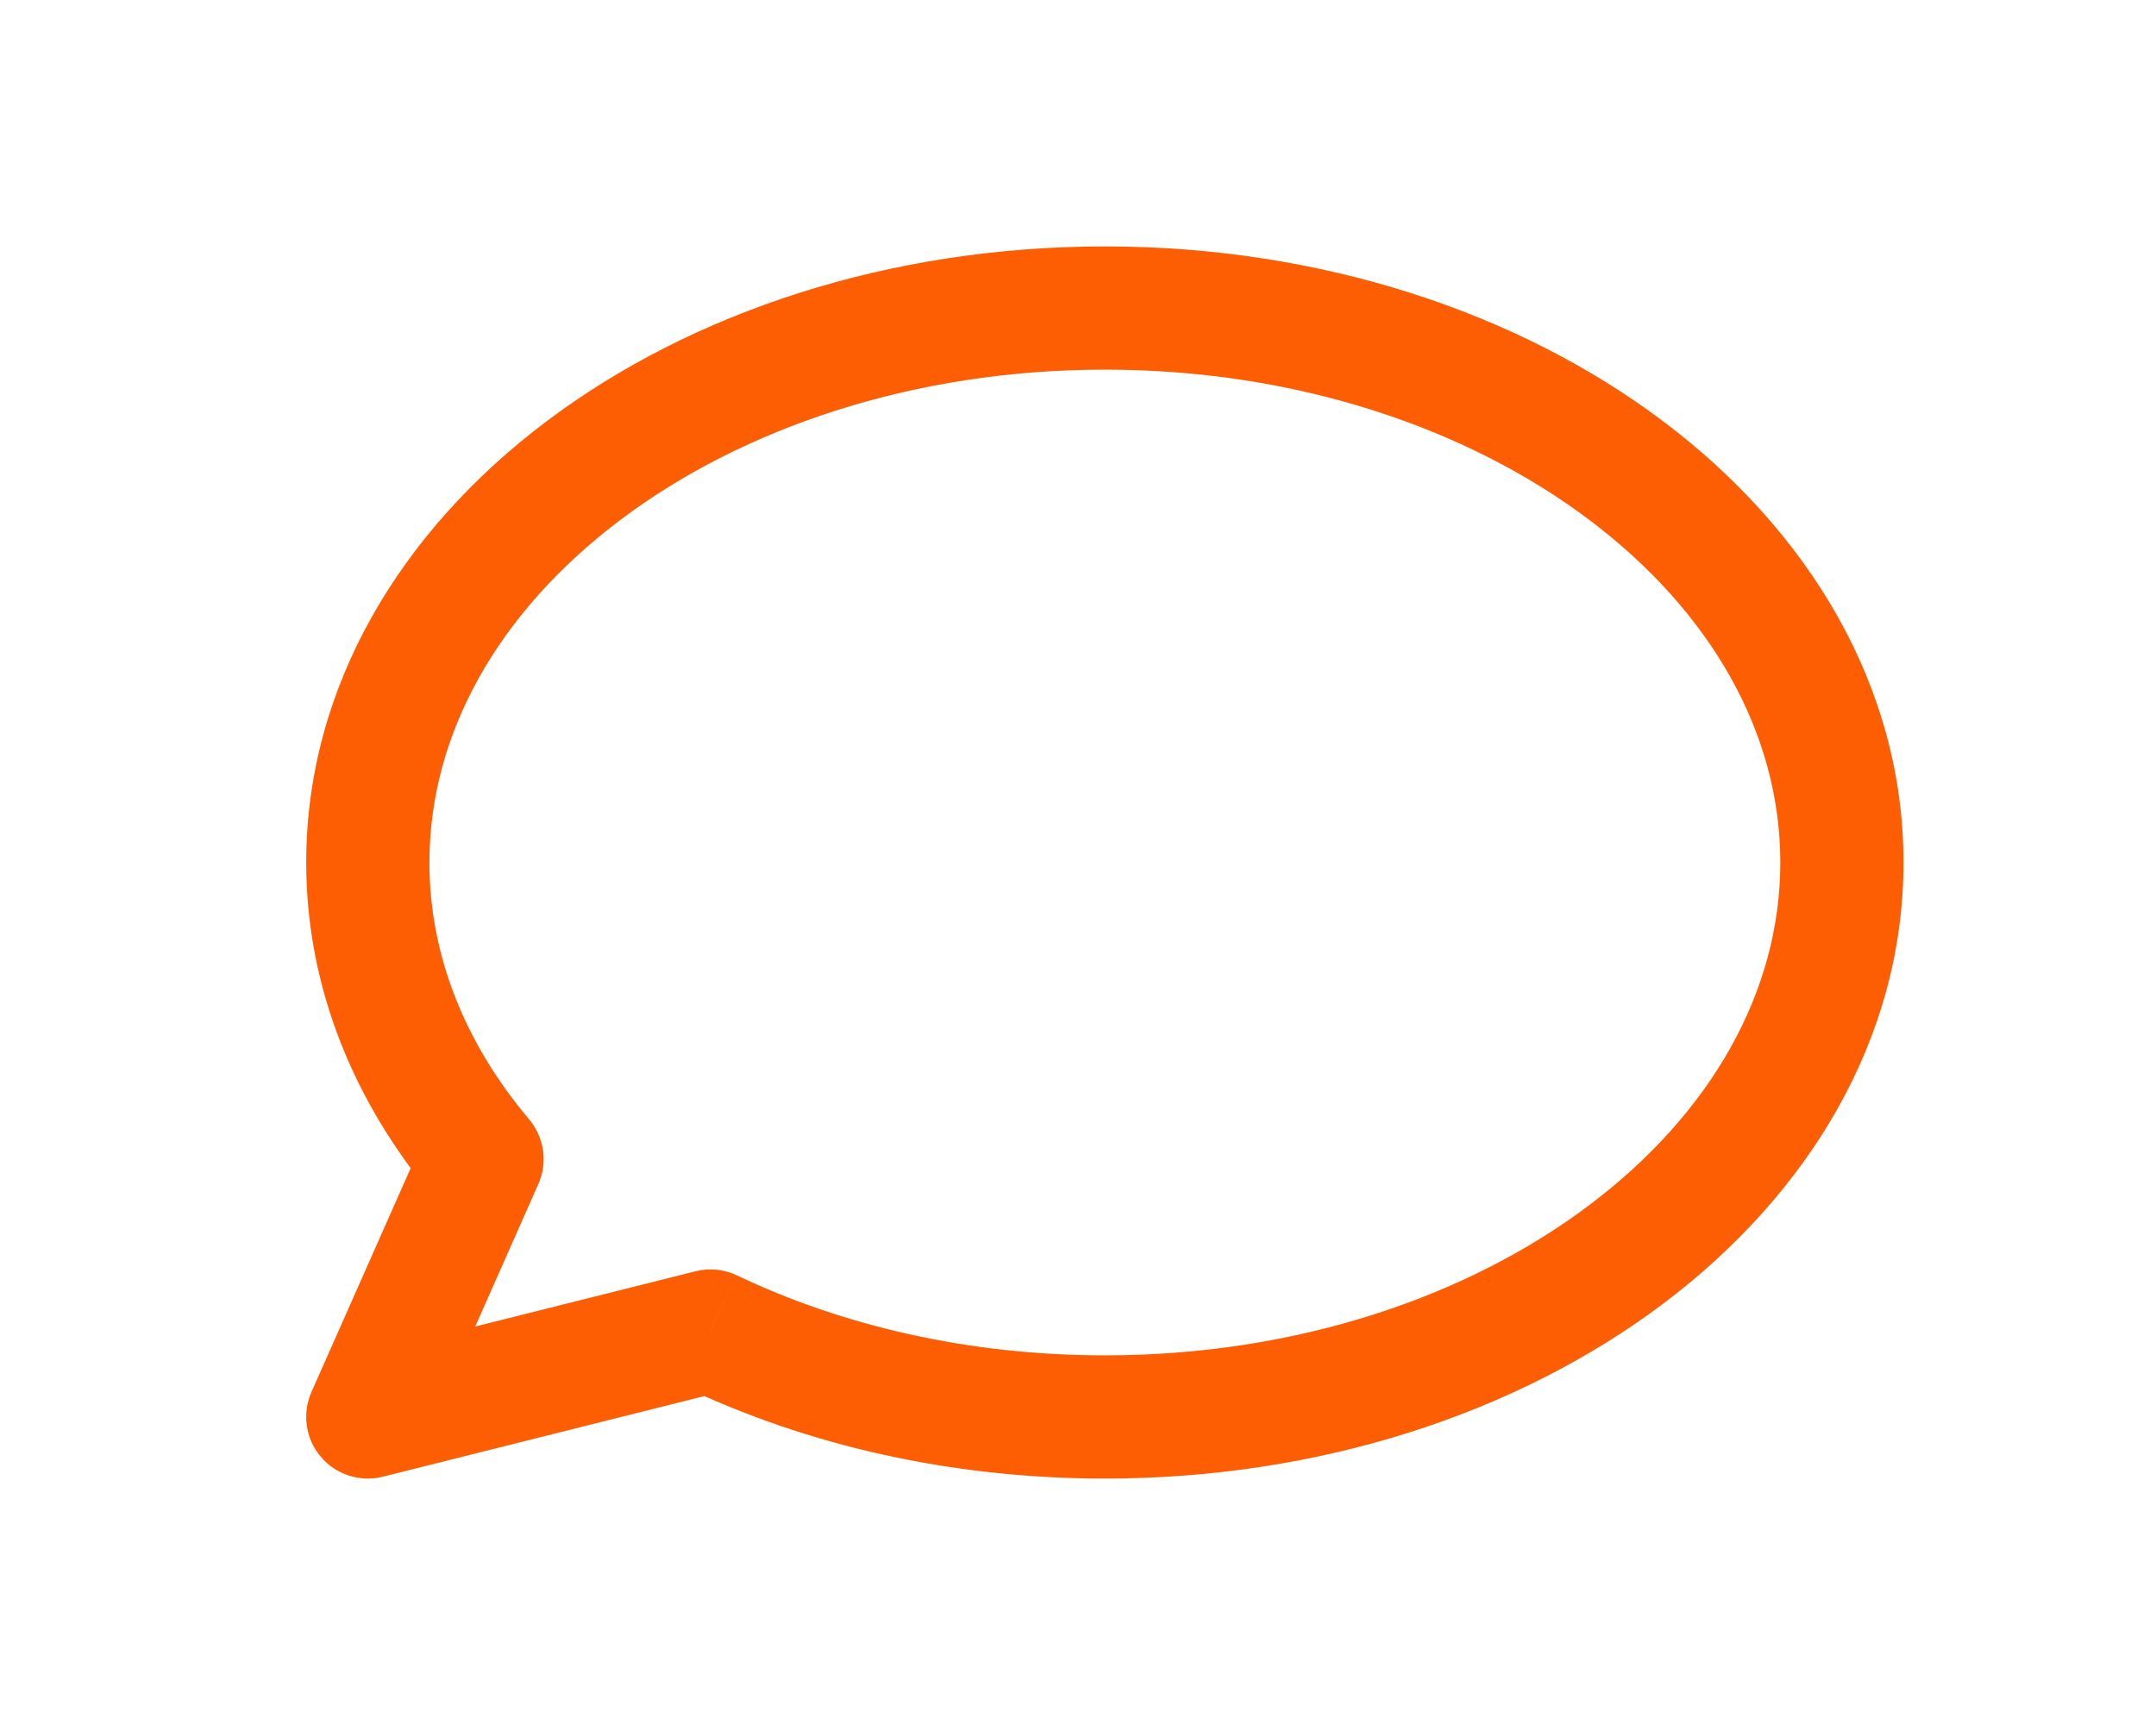 <svg width="35" height="28" viewBox="0 0 35 28" fill="none" xmlns="http://www.w3.org/2000/svg">
<g filter="url(#filter0_d_193_904)">
<path d="M10.534 20.605L10.965 19.703C10.755 19.602 10.517 19.578 10.291 19.635L10.534 20.605ZM4.971 22L4.056 21.595C3.902 21.944 3.959 22.352 4.206 22.644C4.452 22.936 4.843 23.063 5.214 22.97L4.971 22ZM6.825 17.815L7.739 18.22C7.895 17.87 7.836 17.463 7.59 17.17L6.825 17.815ZM16.936 23C20.436 23 23.643 21.934 25.997 20.163C28.352 18.392 29.901 15.869 29.901 13H27.901C27.901 15.101 26.771 17.079 24.795 18.565C22.819 20.051 20.044 21 16.936 21V23ZM10.104 21.508C12.095 22.458 14.438 23 16.936 23V21C14.724 21 12.676 20.519 10.965 19.703L10.104 21.508ZM10.291 19.635L4.728 21.03L5.214 22.97L10.777 21.575L10.291 19.635ZM5.885 22.405L7.739 18.22L5.911 17.41L4.056 21.595L5.885 22.405ZM3.971 13C3.971 15.039 4.756 16.913 6.061 18.46L7.59 17.17C6.545 15.932 5.971 14.503 5.971 13H3.971ZM16.936 3C13.435 3 10.228 4.066 7.874 5.837C5.519 7.608 3.971 10.131 3.971 13H5.971C5.971 10.899 7.101 8.921 9.076 7.435C11.052 5.949 13.828 5 16.936 5V3ZM29.901 13C29.901 10.131 28.352 7.608 25.997 5.837C23.643 4.066 20.436 3 16.936 3V5C20.044 5 22.819 5.949 24.795 7.435C26.771 8.921 27.901 10.899 27.901 13H29.901Z" fill="#FD5E04"/>
</g>
<defs>
<filter id="filter0_d_193_904" x="0.971" y="0" width="33.93" height="28" filterUnits="userSpaceOnUse" color-interpolation-filters="sRGB">
<feFlood flood-opacity="0" result="BackgroundImageFix"/>
<feColorMatrix in="SourceAlpha" type="matrix" values="0 0 0 0 0 0 0 0 0 0 0 0 0 0 0 0 0 0 127 0" result="hardAlpha"/>
<feOffset dx="1" dy="1"/>
<feGaussianBlur stdDeviation="2"/>
<feComposite in2="hardAlpha" operator="out"/>
<feColorMatrix type="matrix" values="0 0 0 0 0 0 0 0 0 0 0 0 0 0 0 0 0 0 0.25 0"/>
<feBlend mode="normal" in2="BackgroundImageFix" result="effect1_dropShadow_193_904"/>
<feBlend mode="normal" in="SourceGraphic" in2="effect1_dropShadow_193_904" result="shape"/>
</filter>
</defs>
</svg>
